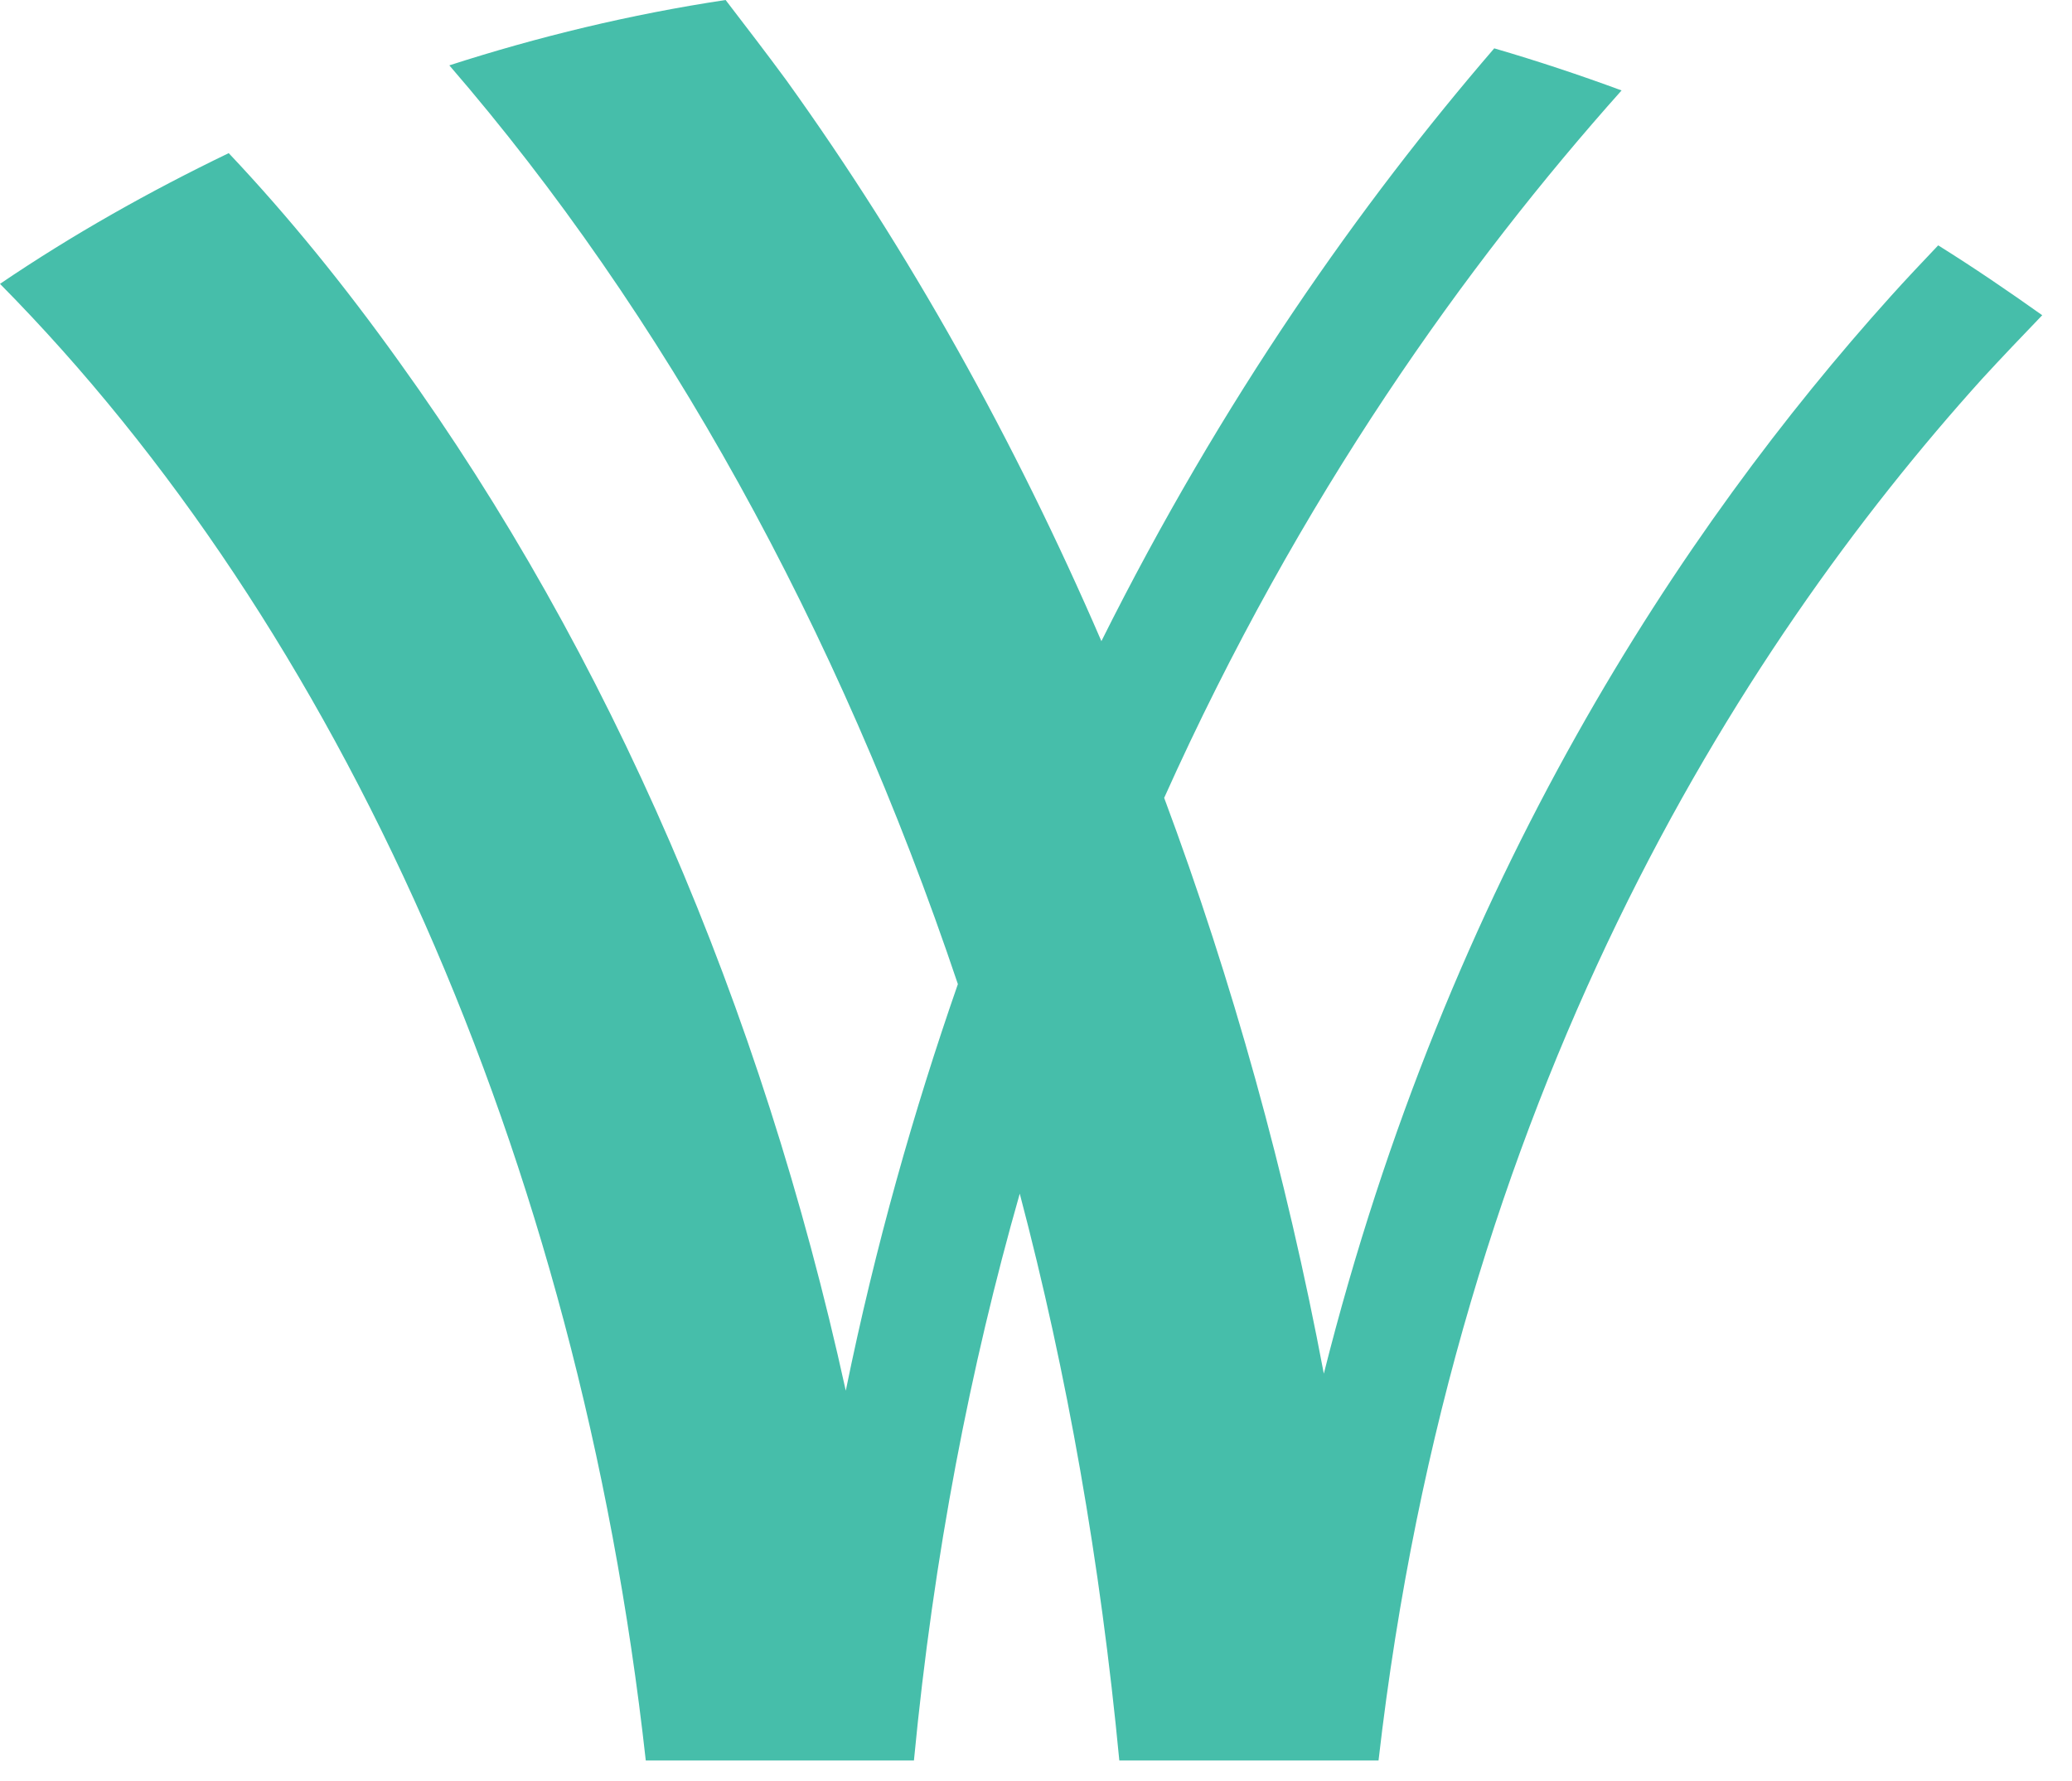 <?xml version="1.0" encoding="utf-8"?>
<svg xmlns="http://www.w3.org/2000/svg" fill="none" height="100%" overflow="visible" preserveAspectRatio="none" style="display: block;" viewBox="0 0 57 49" width="100%">
<path d="M56.181 8.672C55.243 8.006 54.306 7.366 53.319 6.75C52.875 7.218 52.431 7.686 52.011 8.154C46.312 14.486 39.847 24.167 36.418 37.791C35.382 32.297 33.901 26.976 32.026 21.95C35.752 13.648 40.365 7.243 44.609 2.488C43.474 2.069 42.29 1.675 41.106 1.33C37.454 5.568 33.63 10.963 30.299 17.639C27.905 12.096 25.019 6.923 21.639 2.217C21.096 1.478 20.528 0.739 19.961 0C17.345 0.394 14.804 1.01 12.361 1.798C18.258 8.622 23.045 17.245 26.351 27.074C25.142 30.548 24.081 34.268 23.267 38.259C20.948 27.69 16.778 18.008 10.98 9.953C9.499 7.883 7.945 5.962 6.292 4.213C4.096 5.272 1.999 6.454 0 7.809C9.302 17.22 15.914 31.73 17.765 48.433H25.142C25.685 42.767 26.697 37.593 28.053 32.839C29.361 37.791 30.274 43.013 30.792 48.433H37.923C40.02 30.154 47.817 17.861 54.528 10.421C55.071 9.829 55.638 9.238 56.181 8.672Z" fill="#46BEAA" id="Vector"/>
</svg>